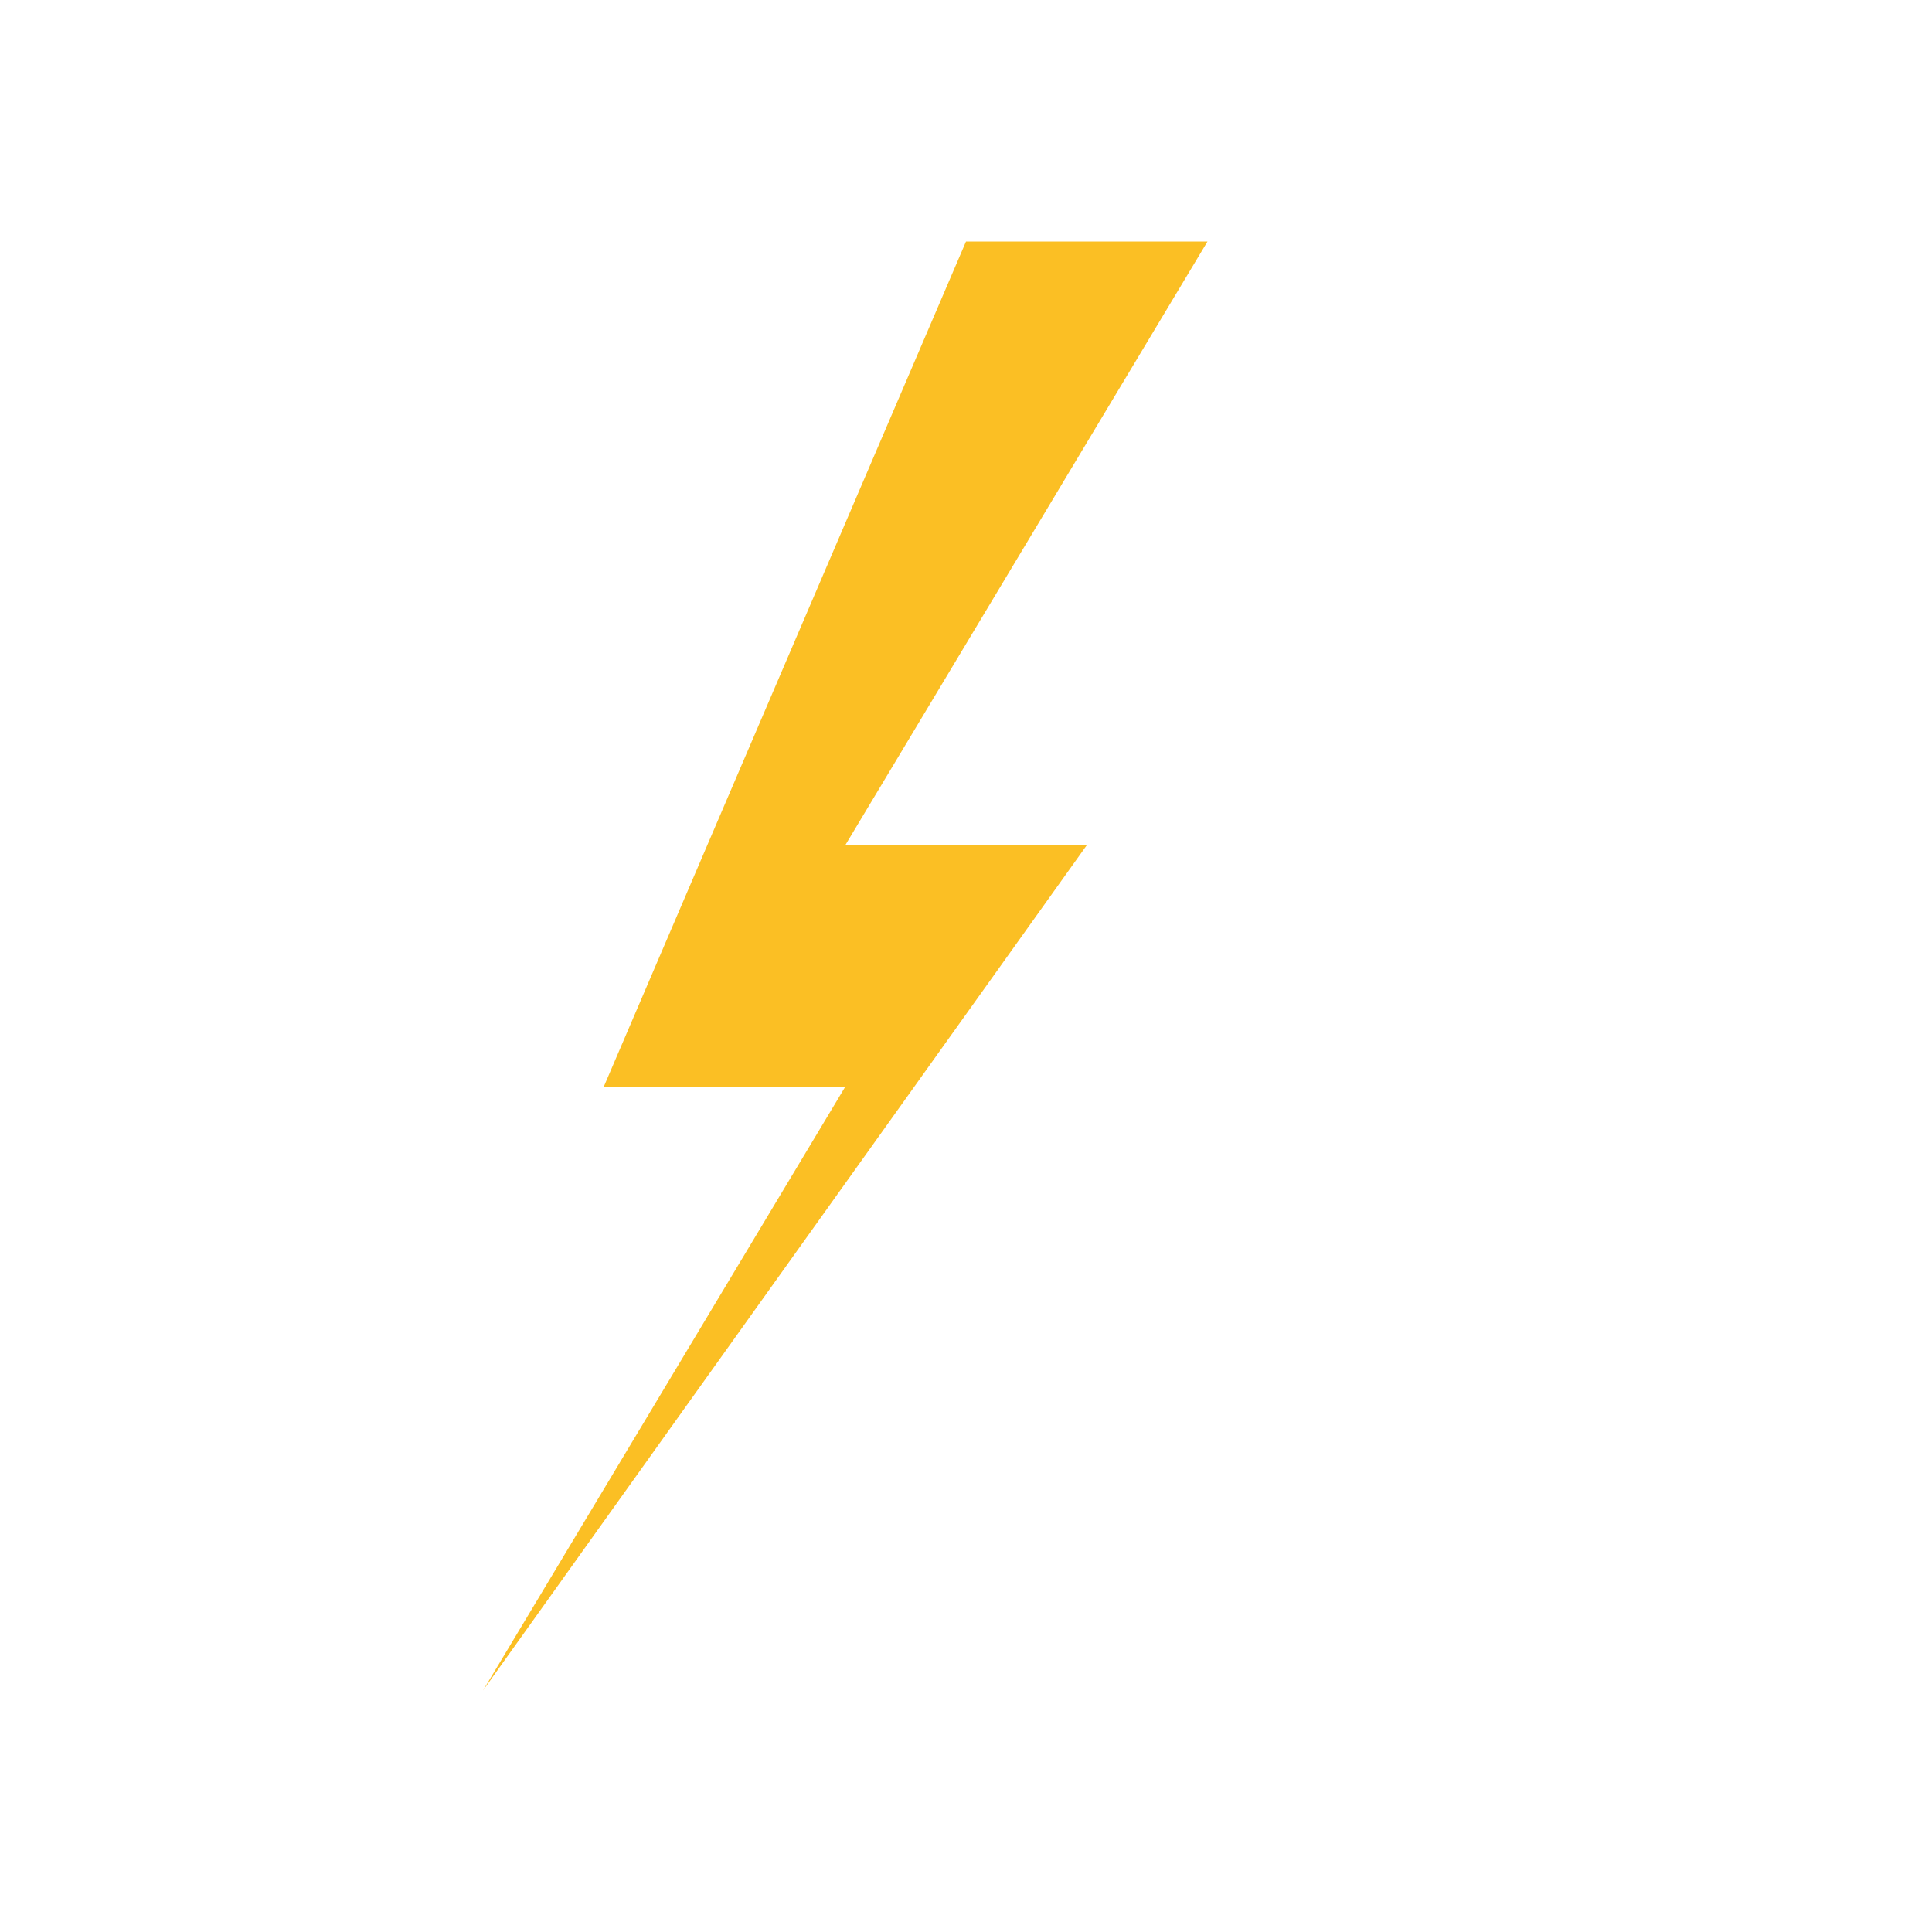 <svg width="32" height="32" viewBox="0 0 32 32" fill="none" xmlns="http://www.w3.org/2000/svg">
  <!-- Lightning bolt -->
  <path d="M16 4 L10 18 L14 18 L8 28 L18 14 L14 14 L20 4 Z" fill="#fbbf24"/>
</svg>
